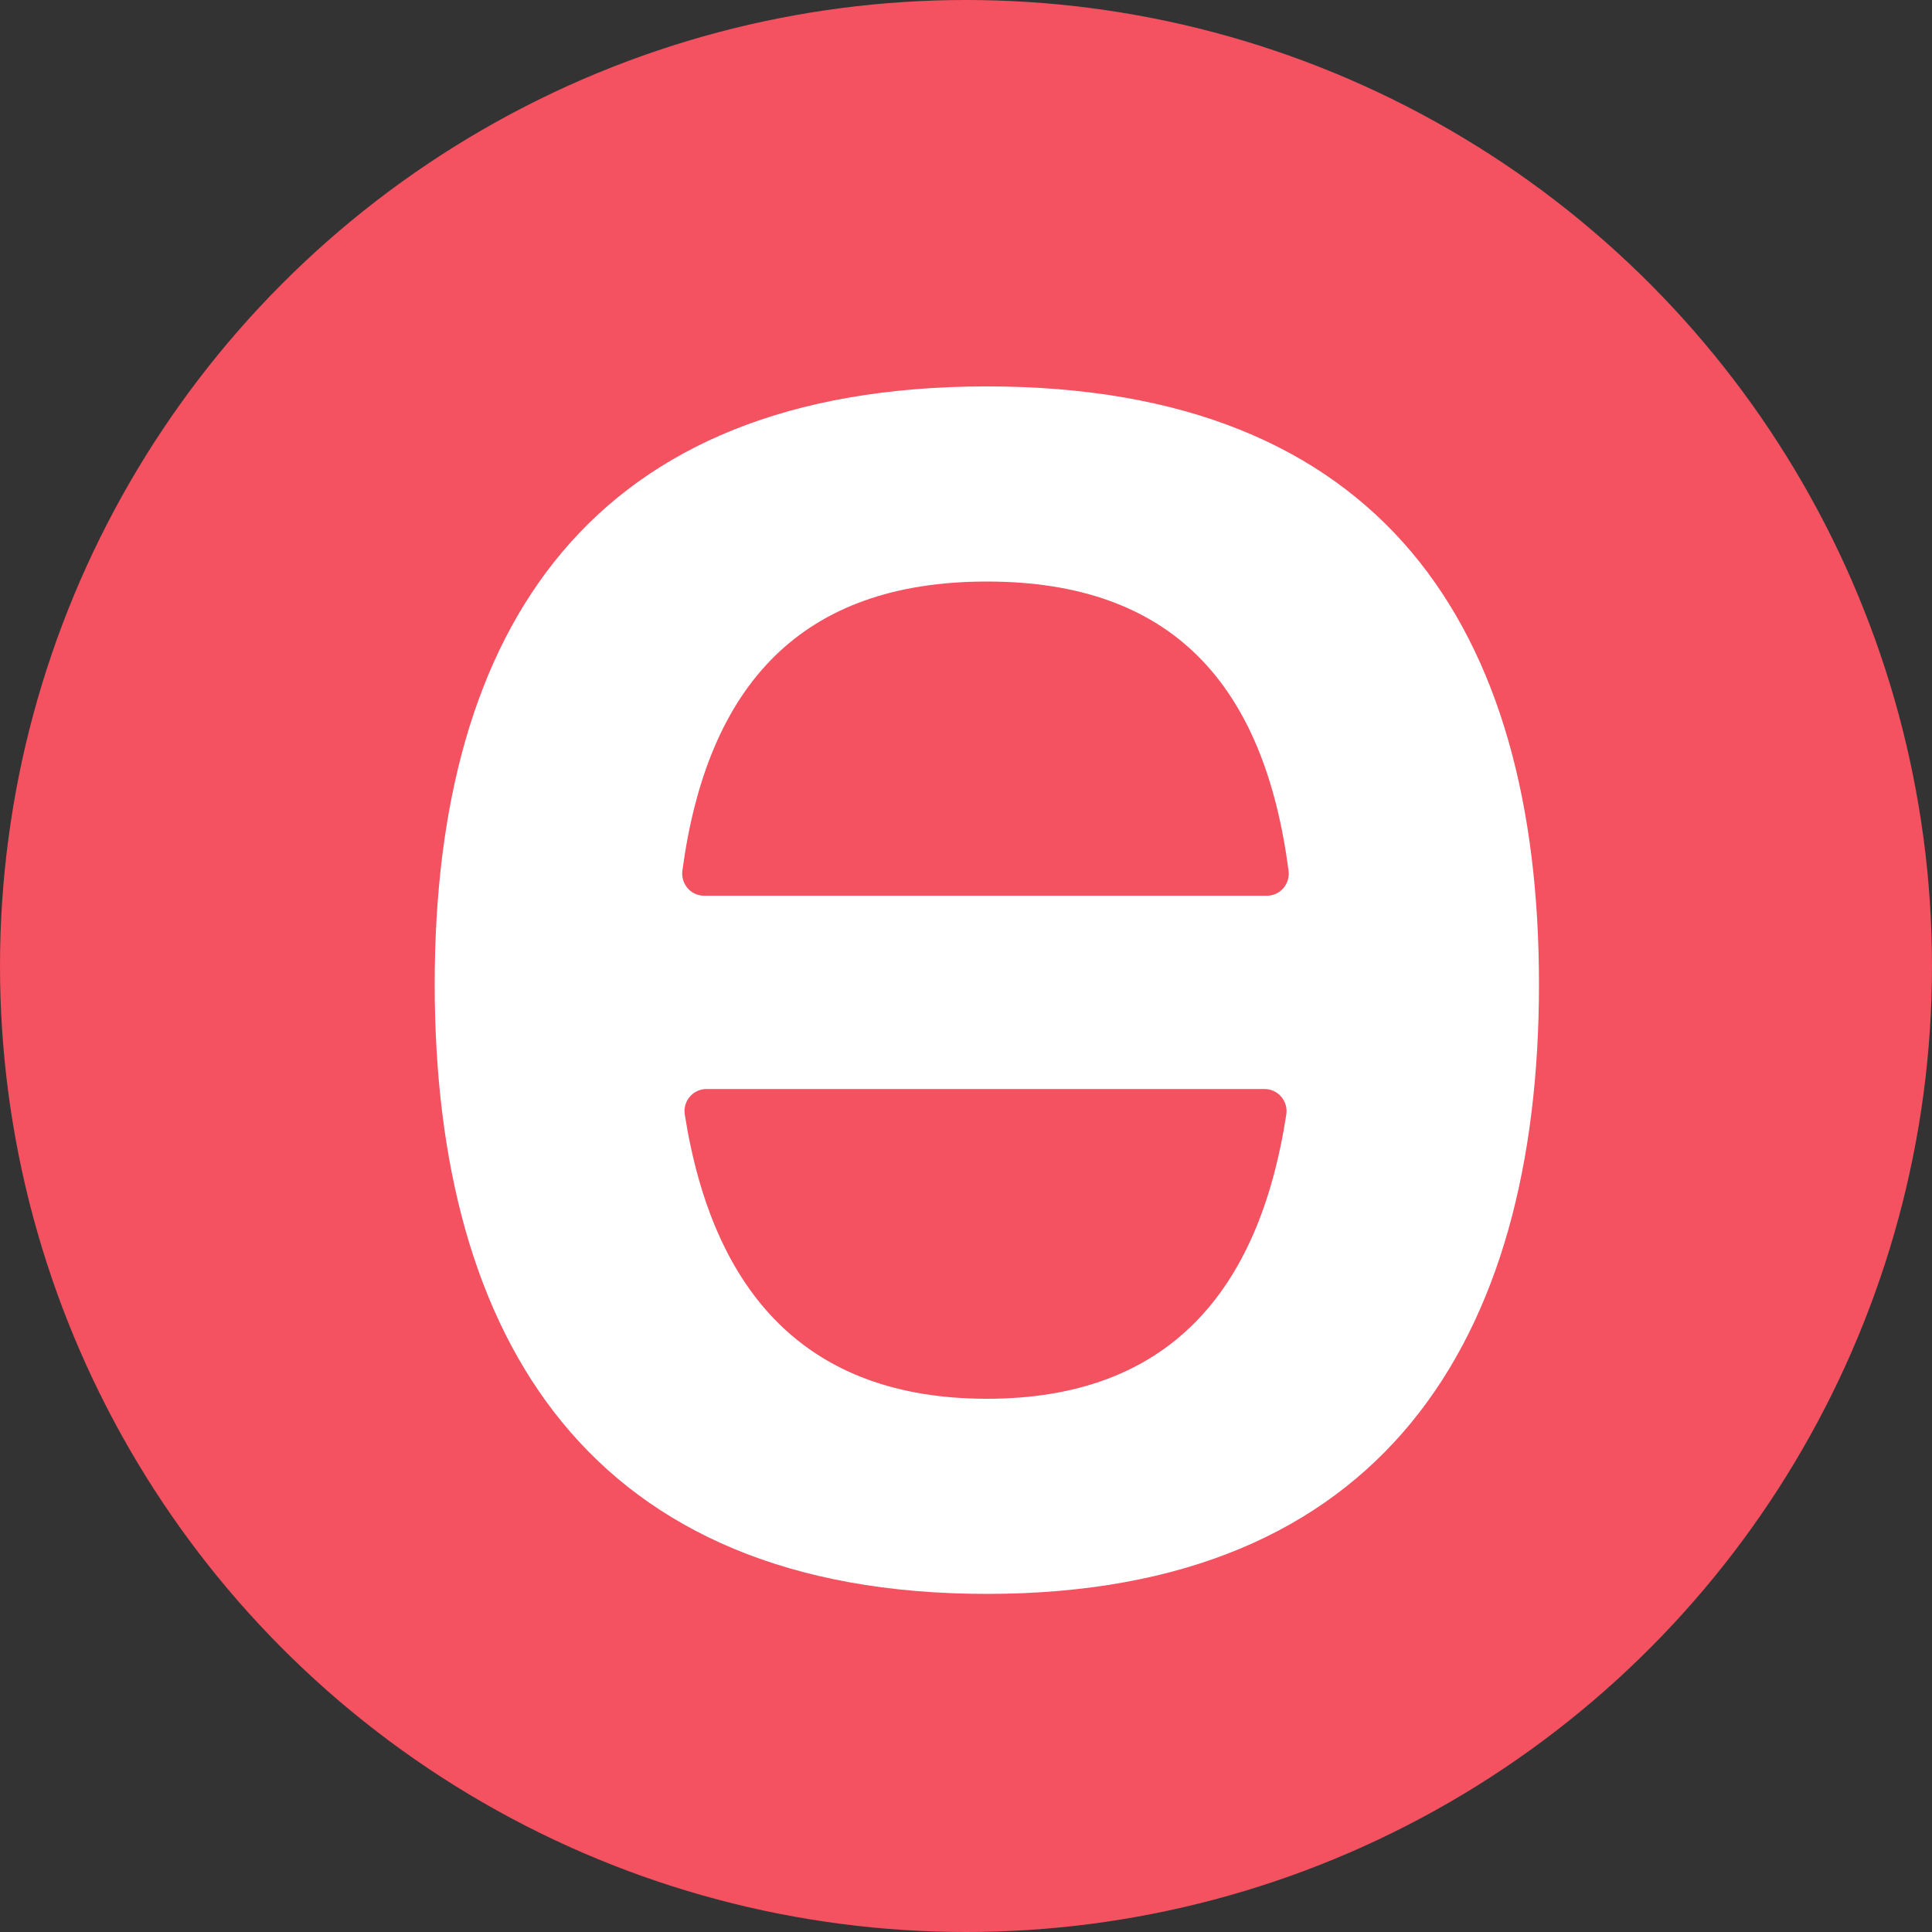 <svg width="40" height="40" viewBox="0 0 40 40" fill="none" xmlns="http://www.w3.org/2000/svg">
<rect x="0" y="0" width="40" height="40" fill="#333333" stroke="none"/>
<circle cx="20" cy="20" r="20" fill="#F45161"/>
<path d="M20.432 8C12.24 8 9 13.006 9 20.377C9 27.748 12.24 33 20.432 33C28.623 33 31.863 27.748 31.863 20.377C31.863 13.007 28.623 8 20.432 8ZM20.433 28.96C16.697 28.96 14.762 26.768 14.178 23.078C14.133 22.8 14.346 22.547 14.627 22.547H26.181C26.461 22.547 26.674 22.798 26.631 23.076C26.063 26.767 24.17 28.96 20.433 28.96H20.433ZM14.578 18.545C14.302 18.545 14.091 18.3 14.128 18.024C14.646 14.186 16.584 12.04 20.433 12.04C24.282 12.04 26.176 14.187 26.678 18.026C26.715 18.301 26.504 18.545 26.228 18.545H14.578Z" fill="white"/>
</svg>
